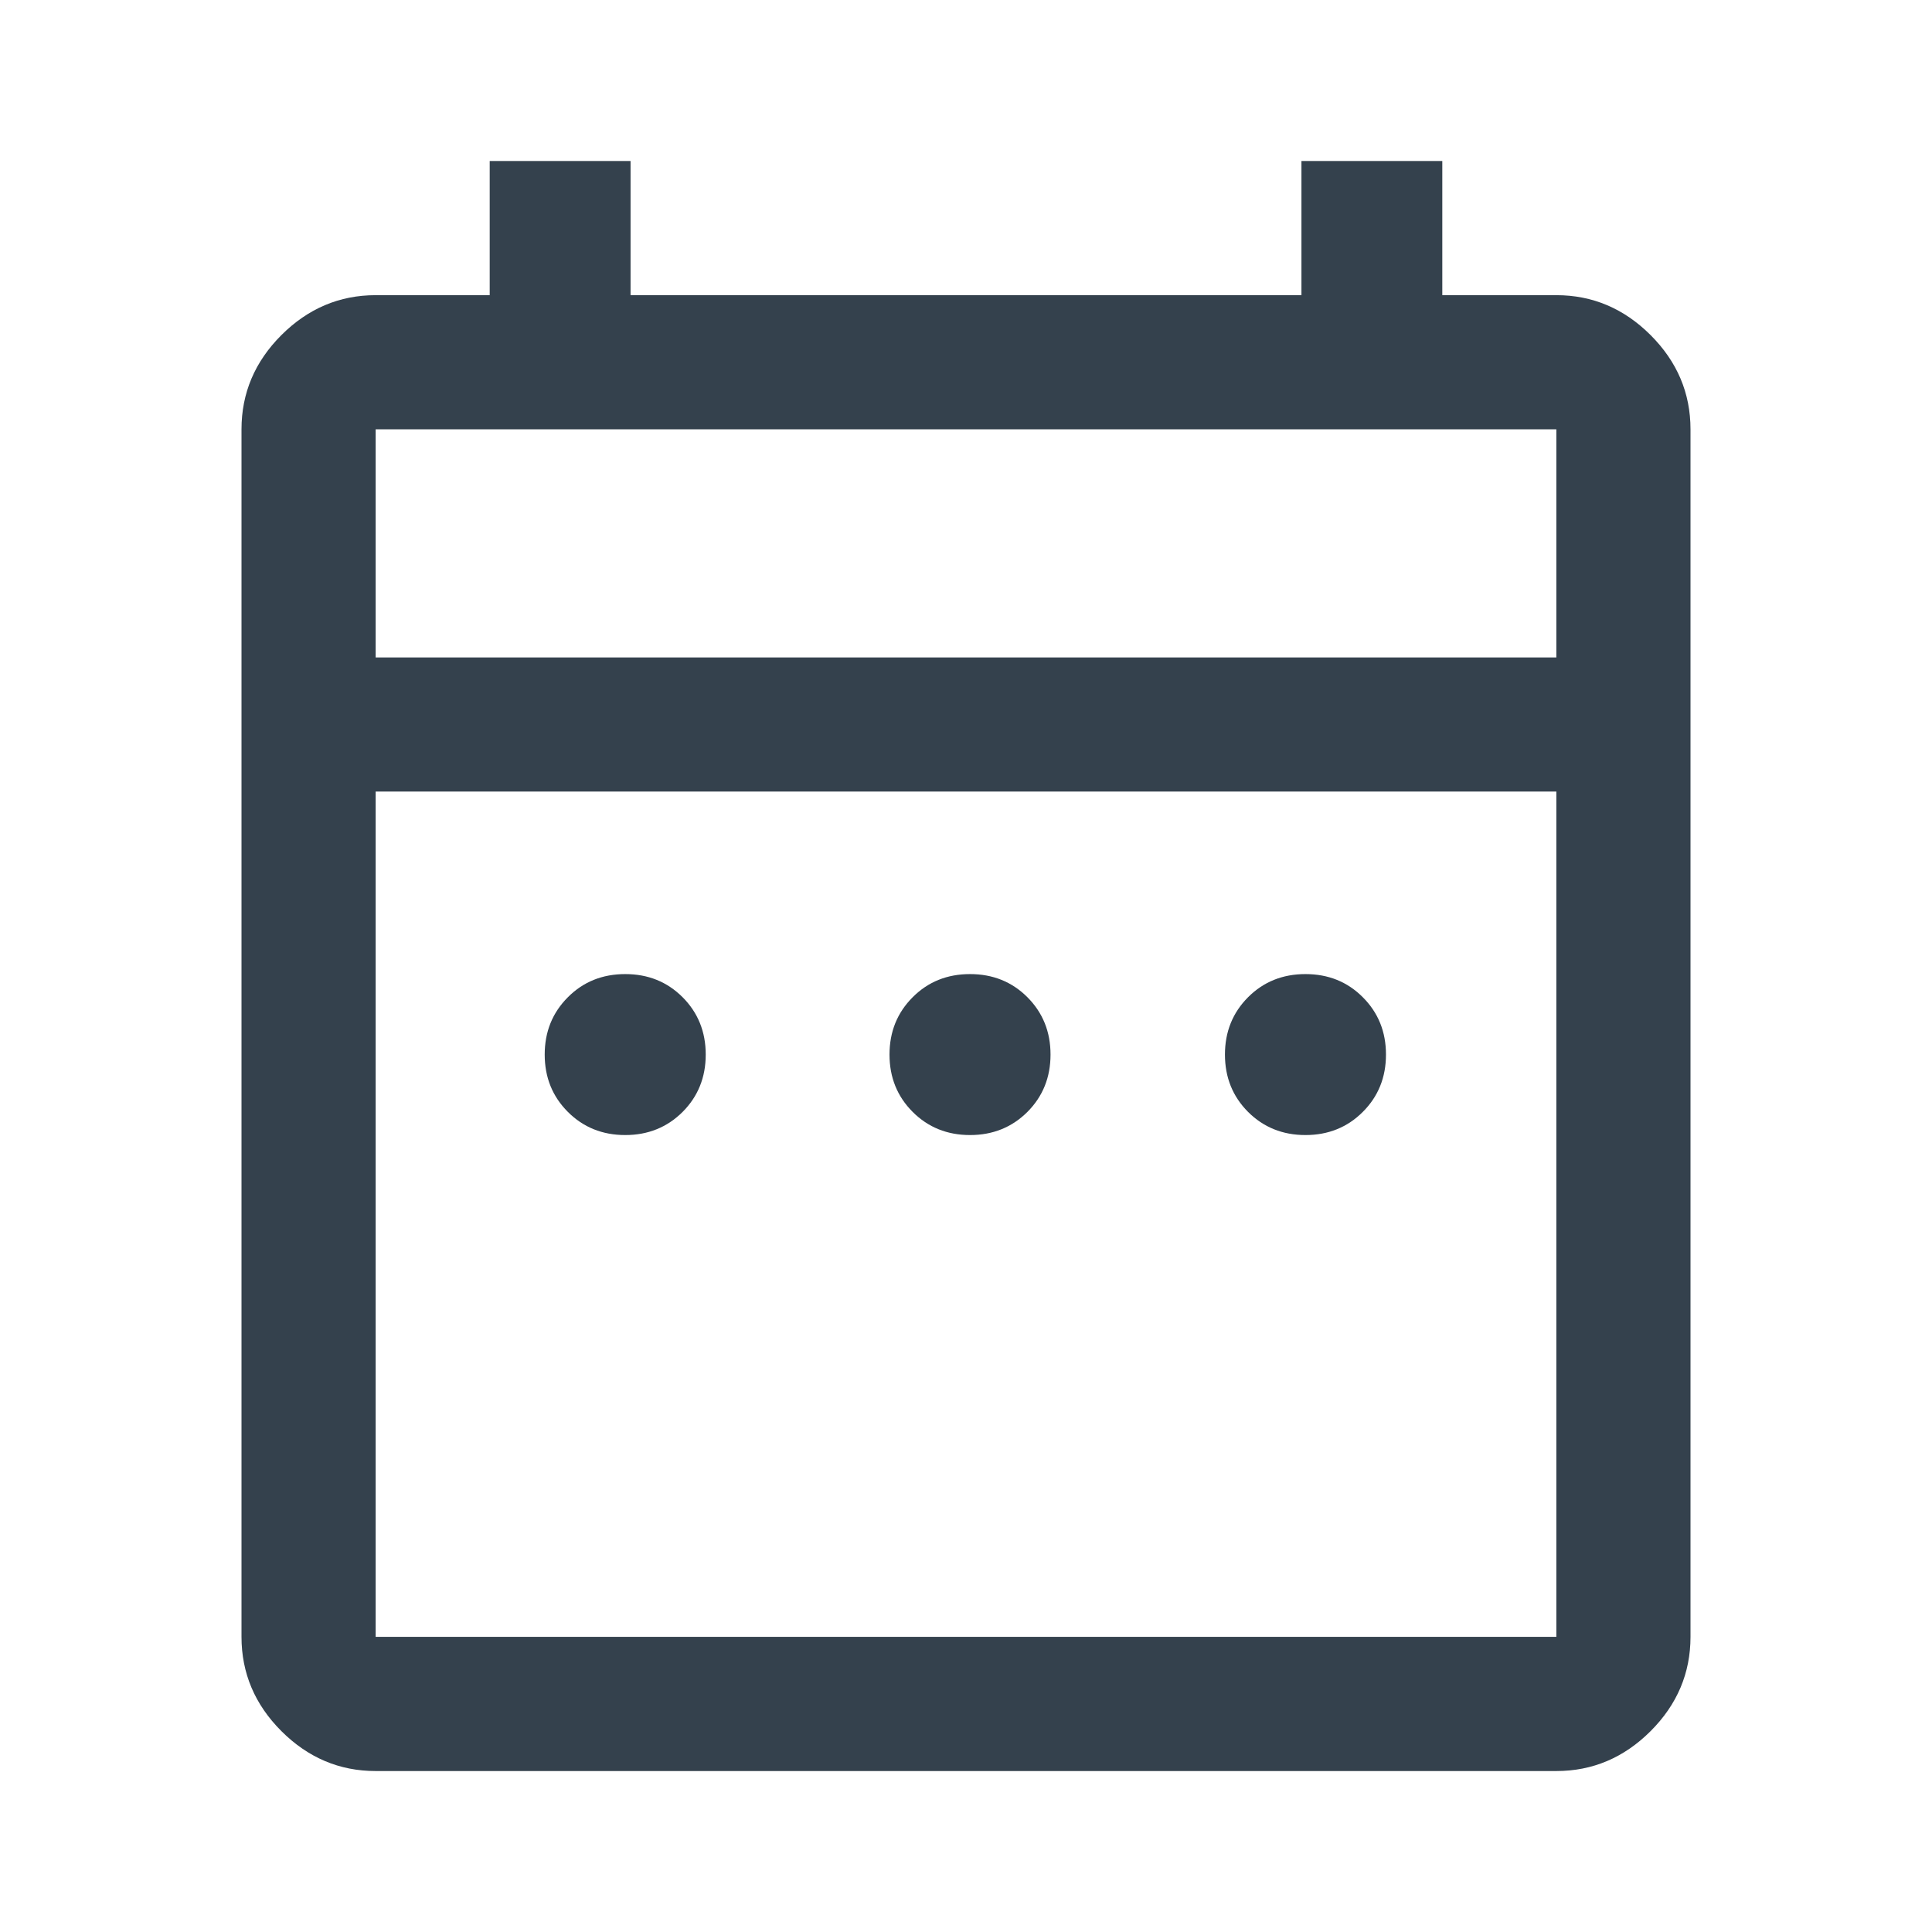 <svg width="32" height="32" viewBox="0 0 32 32" fill="none" xmlns="http://www.w3.org/2000/svg">
<g id="date_range">
<mask id="mask0_486_444" style="mask-type:alpha" maskUnits="userSpaceOnUse" x="0" y="0" width="32" height="32">
<rect id="Bounding box" width="32" height="32" fill="#D9D9D9"/>
</mask>
<g mask="url(#mask0_486_444)">
<path id="date_range_2" d="M10.356 18.8C9.978 18.8 9.661 18.672 9.406 18.417C9.15 18.161 9.022 17.845 9.022 17.467C9.022 17.089 9.15 16.773 9.406 16.517C9.661 16.261 9.978 16.134 10.356 16.134C10.733 16.134 11.05 16.261 11.306 16.517C11.561 16.773 11.689 17.089 11.689 17.467C11.689 17.845 11.561 18.161 11.306 18.417C11.05 18.672 10.733 18.8 10.356 18.8ZM16.067 18.8C15.689 18.8 15.372 18.672 15.117 18.417C14.861 18.161 14.733 17.845 14.733 17.467C14.733 17.089 14.861 16.773 15.117 16.517C15.372 16.261 15.689 16.134 16.067 16.134C16.444 16.134 16.761 16.261 17.017 16.517C17.272 16.773 17.4 17.089 17.4 17.467C17.4 17.845 17.272 18.161 17.017 18.417C16.761 18.672 16.444 18.8 16.067 18.8ZM21.622 18.8C21.245 18.8 20.928 18.672 20.672 18.417C20.417 18.161 20.289 17.845 20.289 17.467C20.289 17.089 20.417 16.773 20.672 16.517C20.928 16.261 21.245 16.134 21.622 16.134C22 16.134 22.317 16.261 22.572 16.517C22.828 16.773 22.956 17.089 22.956 17.467C22.956 17.845 22.828 18.161 22.572 18.417C22.317 18.672 22 18.8 21.622 18.8ZM6.222 29.334C5.622 29.334 5.102 29.113 4.661 28.673C4.22 28.232 4 27.711 4 27.111V7.111C4 6.511 4.22 5.991 4.661 5.55C5.102 5.11 5.622 4.889 6.222 4.889H8.111V2.667H10.444V4.889H21.556V2.667H23.889V4.889H25.778C26.378 4.889 26.898 5.11 27.339 5.55C27.78 5.991 28 6.511 28 7.111V27.111C28 27.711 27.78 28.232 27.339 28.673C26.898 29.113 26.378 29.334 25.778 29.334H6.222ZM6.222 27.111H25.778V13.111H6.222V27.111ZM6.222 10.889H25.778V7.111H6.222V10.889Z" fill="#34414D"/>
</g>
</g>
</svg>
